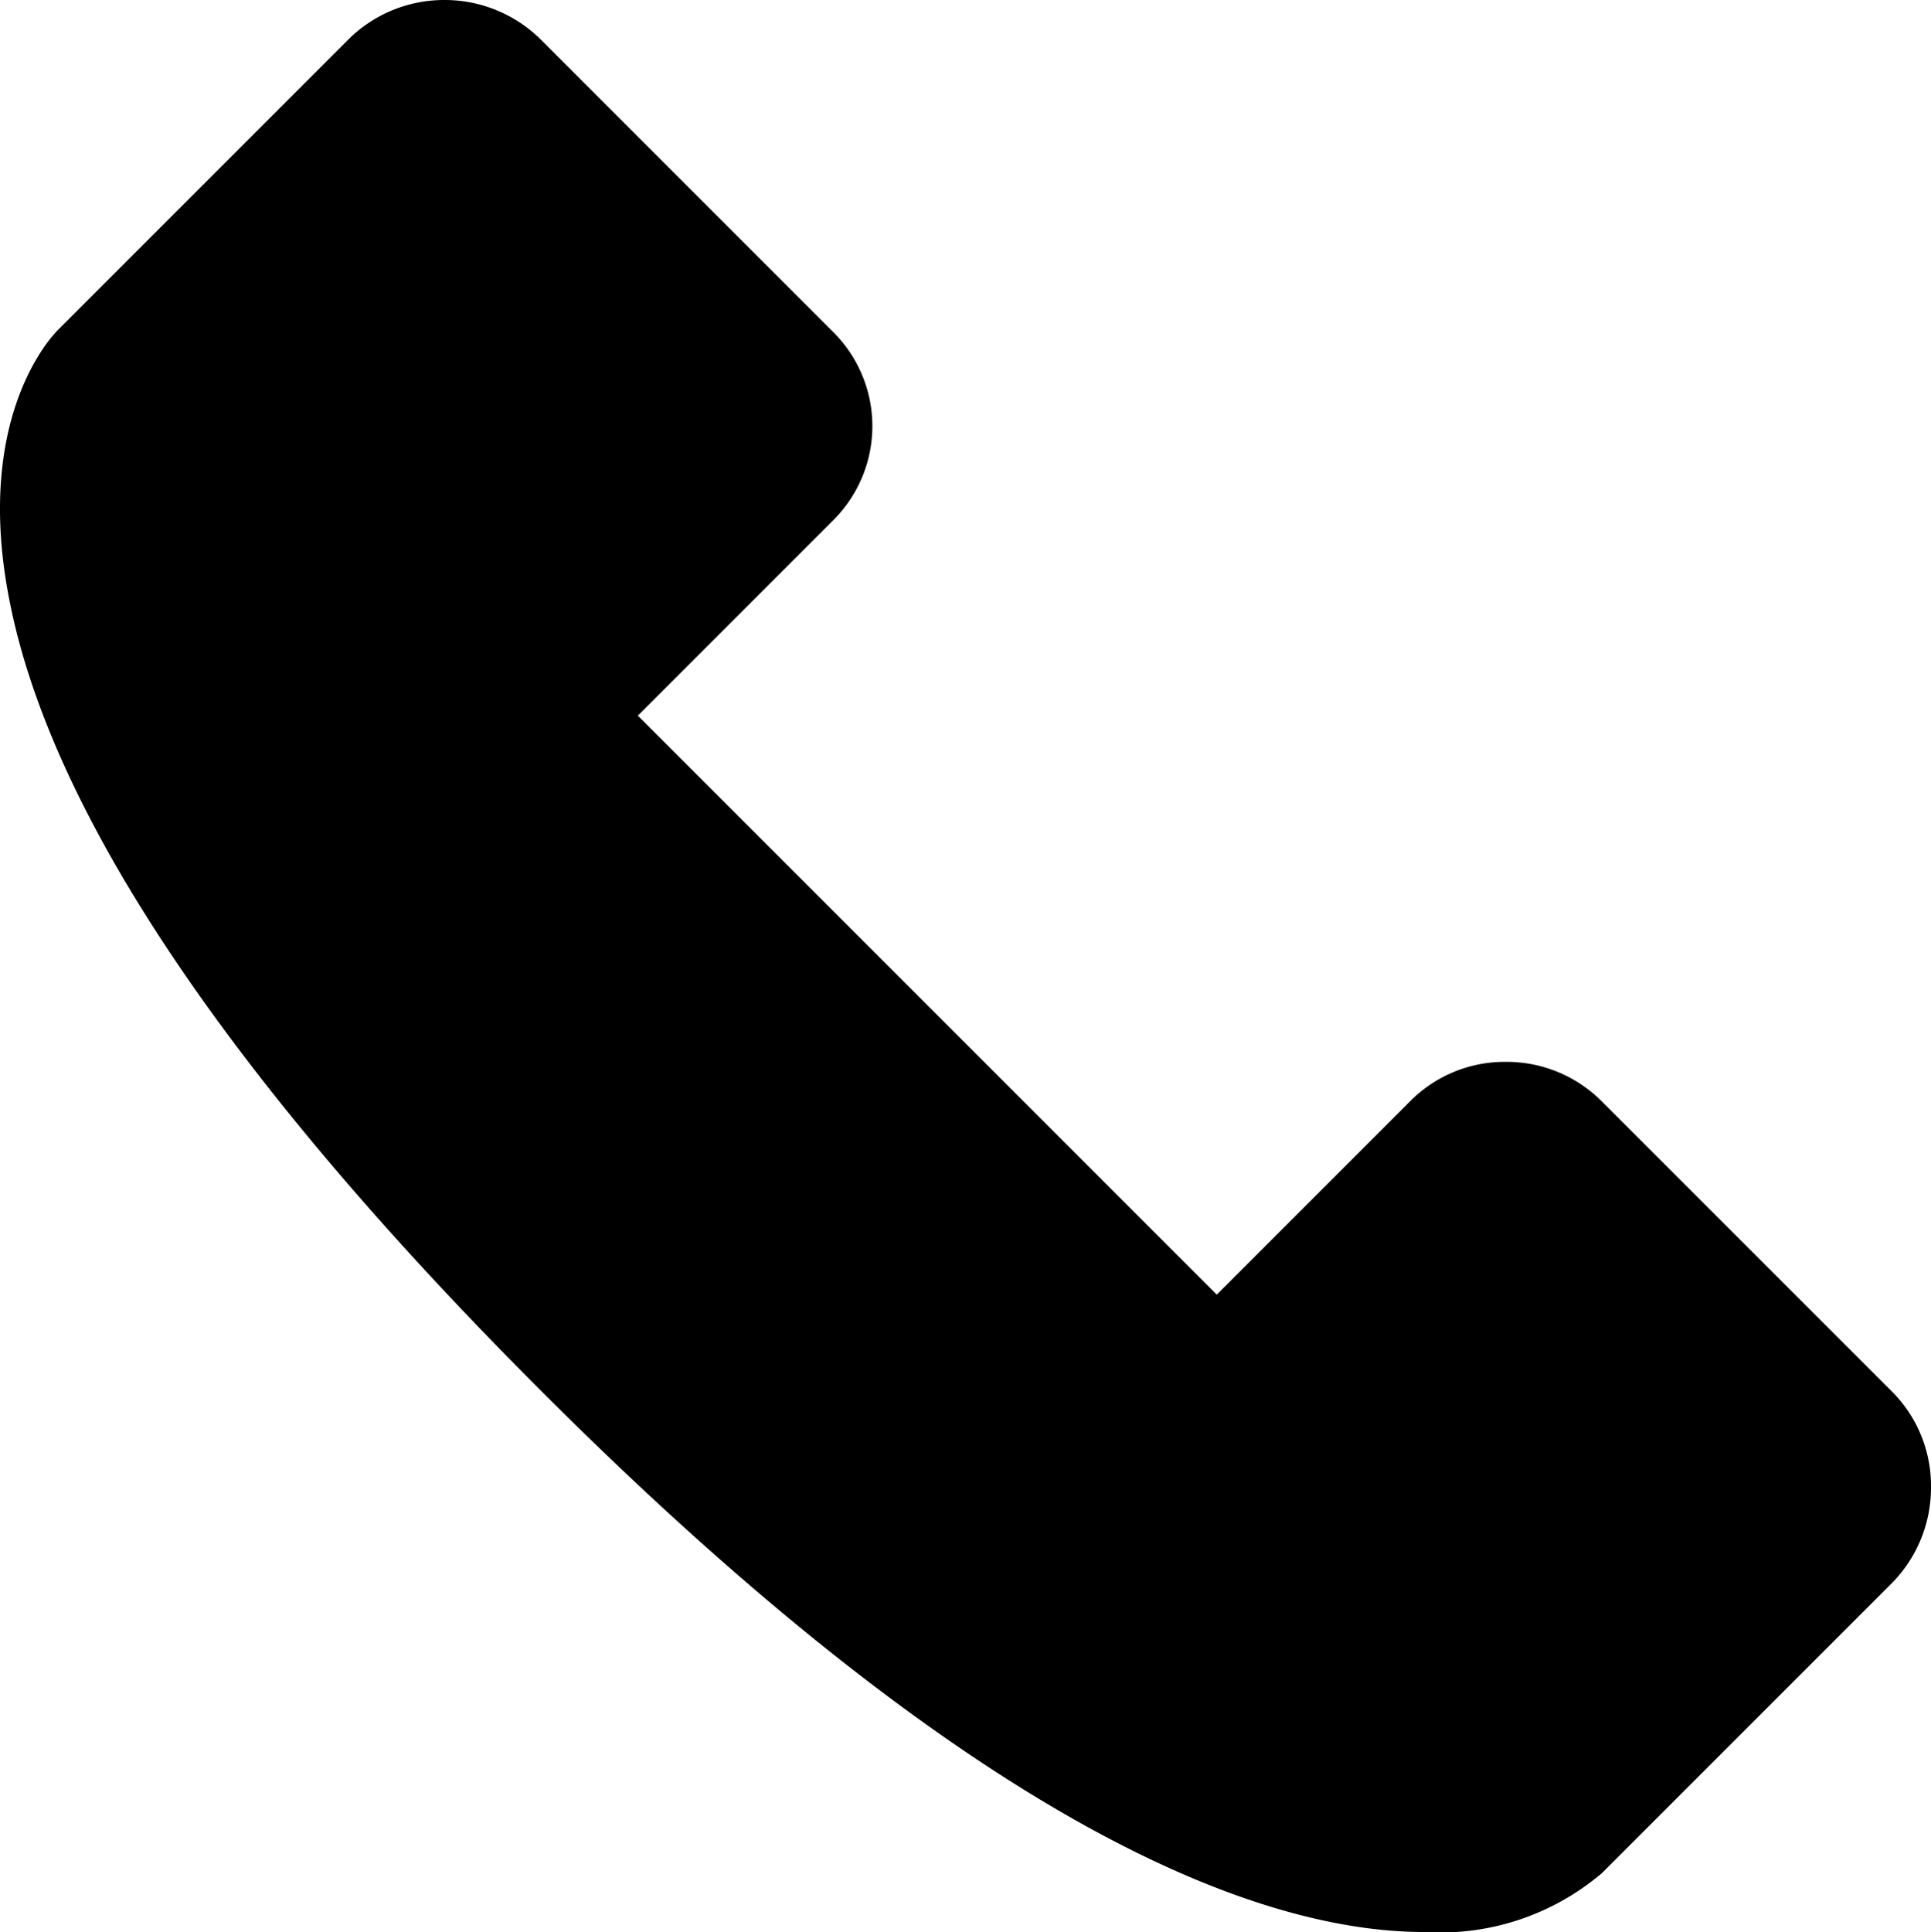 <svg xmlns="http://www.w3.org/2000/svg" width="29.118" height="29.13" viewBox="0 0 29.118 29.13">
  <path id="패스_1" data-name="패스 1" d="M28.52,20.97l-4.36-4.36a2.026,2.026,0,0,0-1.45-.6h0a2.009,2.009,0,0,0-1.45.6l-2.91,2.91L9.62,10.79l2.95-2.95a2,2,0,0,0,0-2.83L8.17.61A2.058,2.058,0,0,0,6.7,0h0A2.051,2.051,0,0,0,5.25.6L.88,4.97C.75,5.1-.4,6.34.15,9.08.79,12.3,3.49,16.3,8.16,20.97c6.68,6.68,10.9,8.16,13.32,8.16a3.766,3.766,0,0,0,2.68-.89l4.36-4.36a2.049,2.049,0,0,0,.6-1.46A2.009,2.009,0,0,0,28.52,20.97Z" transform="translate(-0.002)"/>
</svg>
